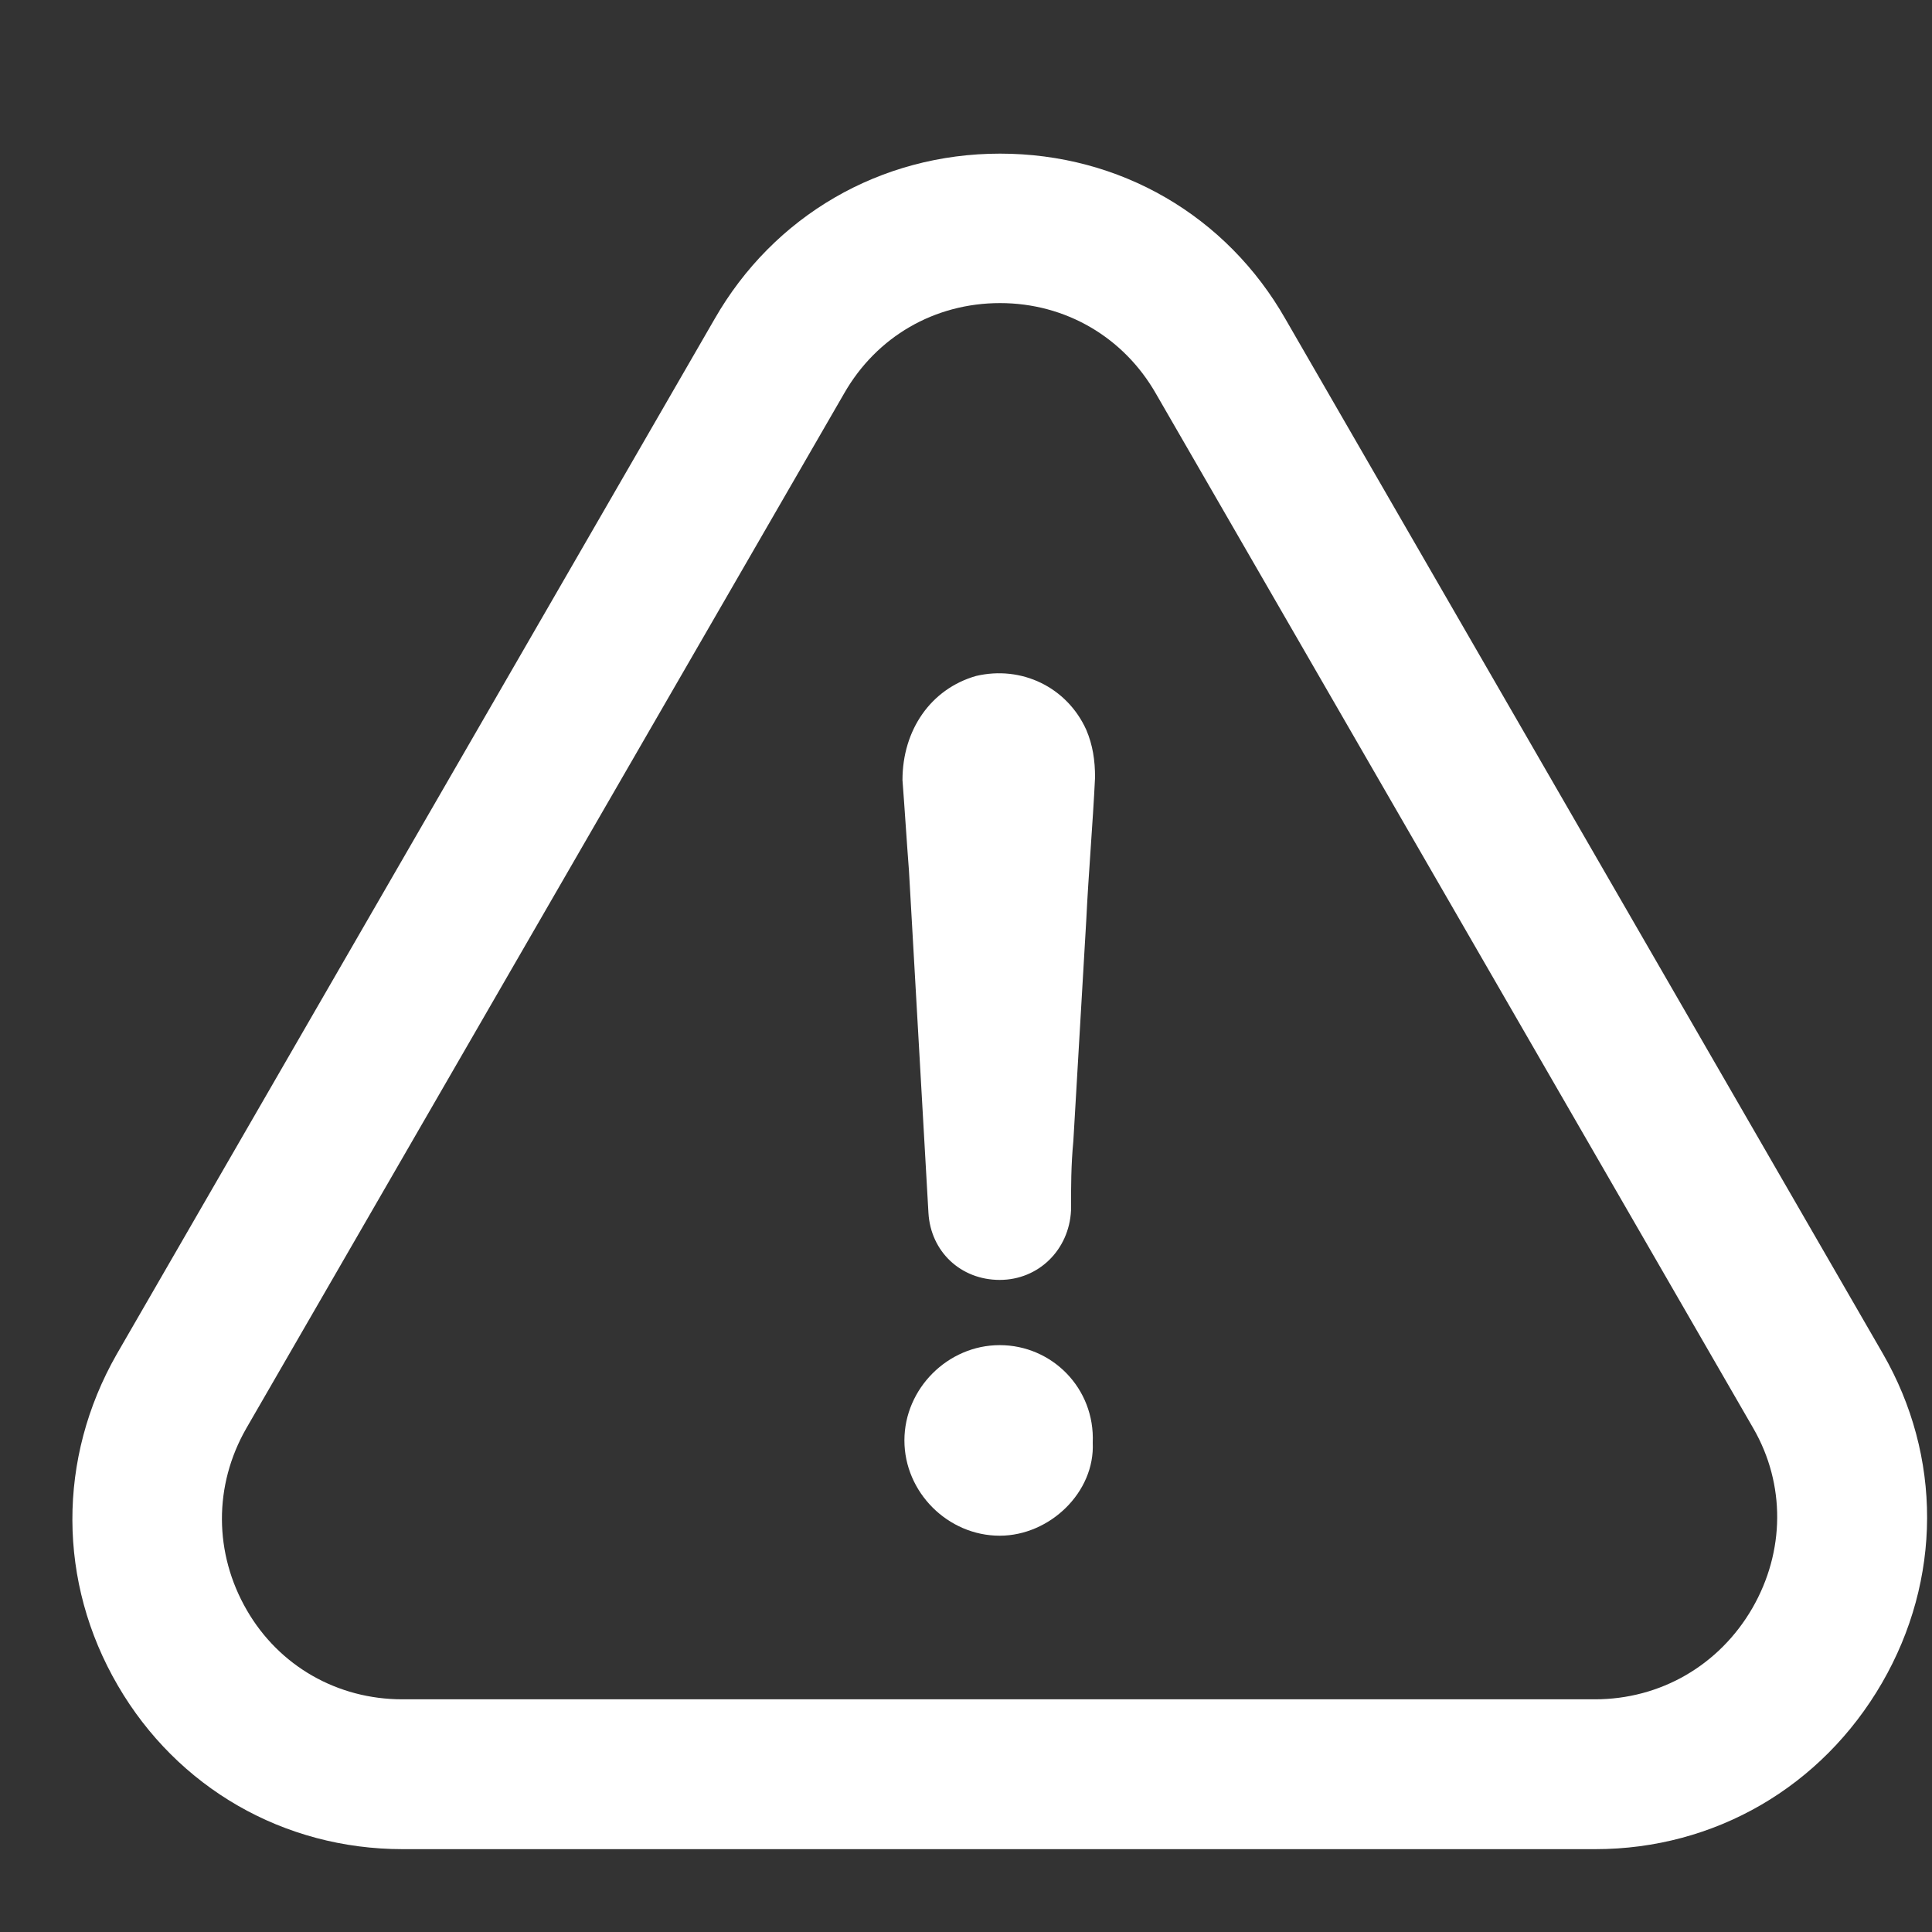 <svg width="25" height="25" viewBox="0 0 25 25" fill="none" xmlns="http://www.w3.org/2000/svg">
<rect x="0" y="0" width="25" height="25" fill="#333333" stroke="none"/>
<g clip-path="url(#clip0_56_27)">
<path d="M12.936 17.406C12.265 17.406 11.703 17.968 11.703 18.639C11.703 19.31 12.265 19.872 12.936 19.872C13.583 19.872 14.17 19.31 14.14 18.669C14.17 17.963 13.612 17.406 12.936 17.406Z" fill="white"/>
<path d="M24.353 21.777C25.127 20.44 25.132 18.846 24.363 17.514L16.637 4.134C15.872 2.788 14.49 1.988 12.941 1.988C11.392 1.988 10.011 2.792 9.246 4.129L1.51 17.524C0.741 18.871 0.745 20.474 1.525 21.811C2.295 23.134 3.671 23.928 5.21 23.928H20.643C22.187 23.928 23.573 23.124 24.353 21.777ZM22.675 20.81C22.246 21.55 21.486 21.989 20.638 21.989H5.205C4.367 21.989 3.612 21.56 3.193 20.834C2.768 20.099 2.763 19.221 3.188 18.481L10.923 5.091C11.343 4.356 12.093 3.922 12.941 3.922C13.785 3.922 14.54 4.361 14.959 5.096L22.69 18.486C23.104 19.206 23.099 20.075 22.675 20.81Z" fill="white"/>
<path d="M12.63 8.747C12.043 8.915 11.678 9.448 11.678 10.094C11.708 10.484 11.732 10.879 11.762 11.268C11.846 12.753 11.93 14.209 12.014 15.694C12.043 16.197 12.433 16.562 12.936 16.562C13.44 16.562 13.834 16.172 13.859 15.664C13.859 15.358 13.859 15.077 13.889 14.766C13.943 13.814 14.002 12.862 14.056 11.91C14.086 11.293 14.14 10.676 14.17 10.06C14.17 9.838 14.14 9.64 14.056 9.443C13.805 8.89 13.217 8.609 12.63 8.747Z" fill="white"/>
</g>
<defs>
<clipPath id="clip0_56_27">
<rect width="24" height="24" fill="white" transform="translate(0.937 0.958)"/>
</clipPath>
</defs>
</svg>
